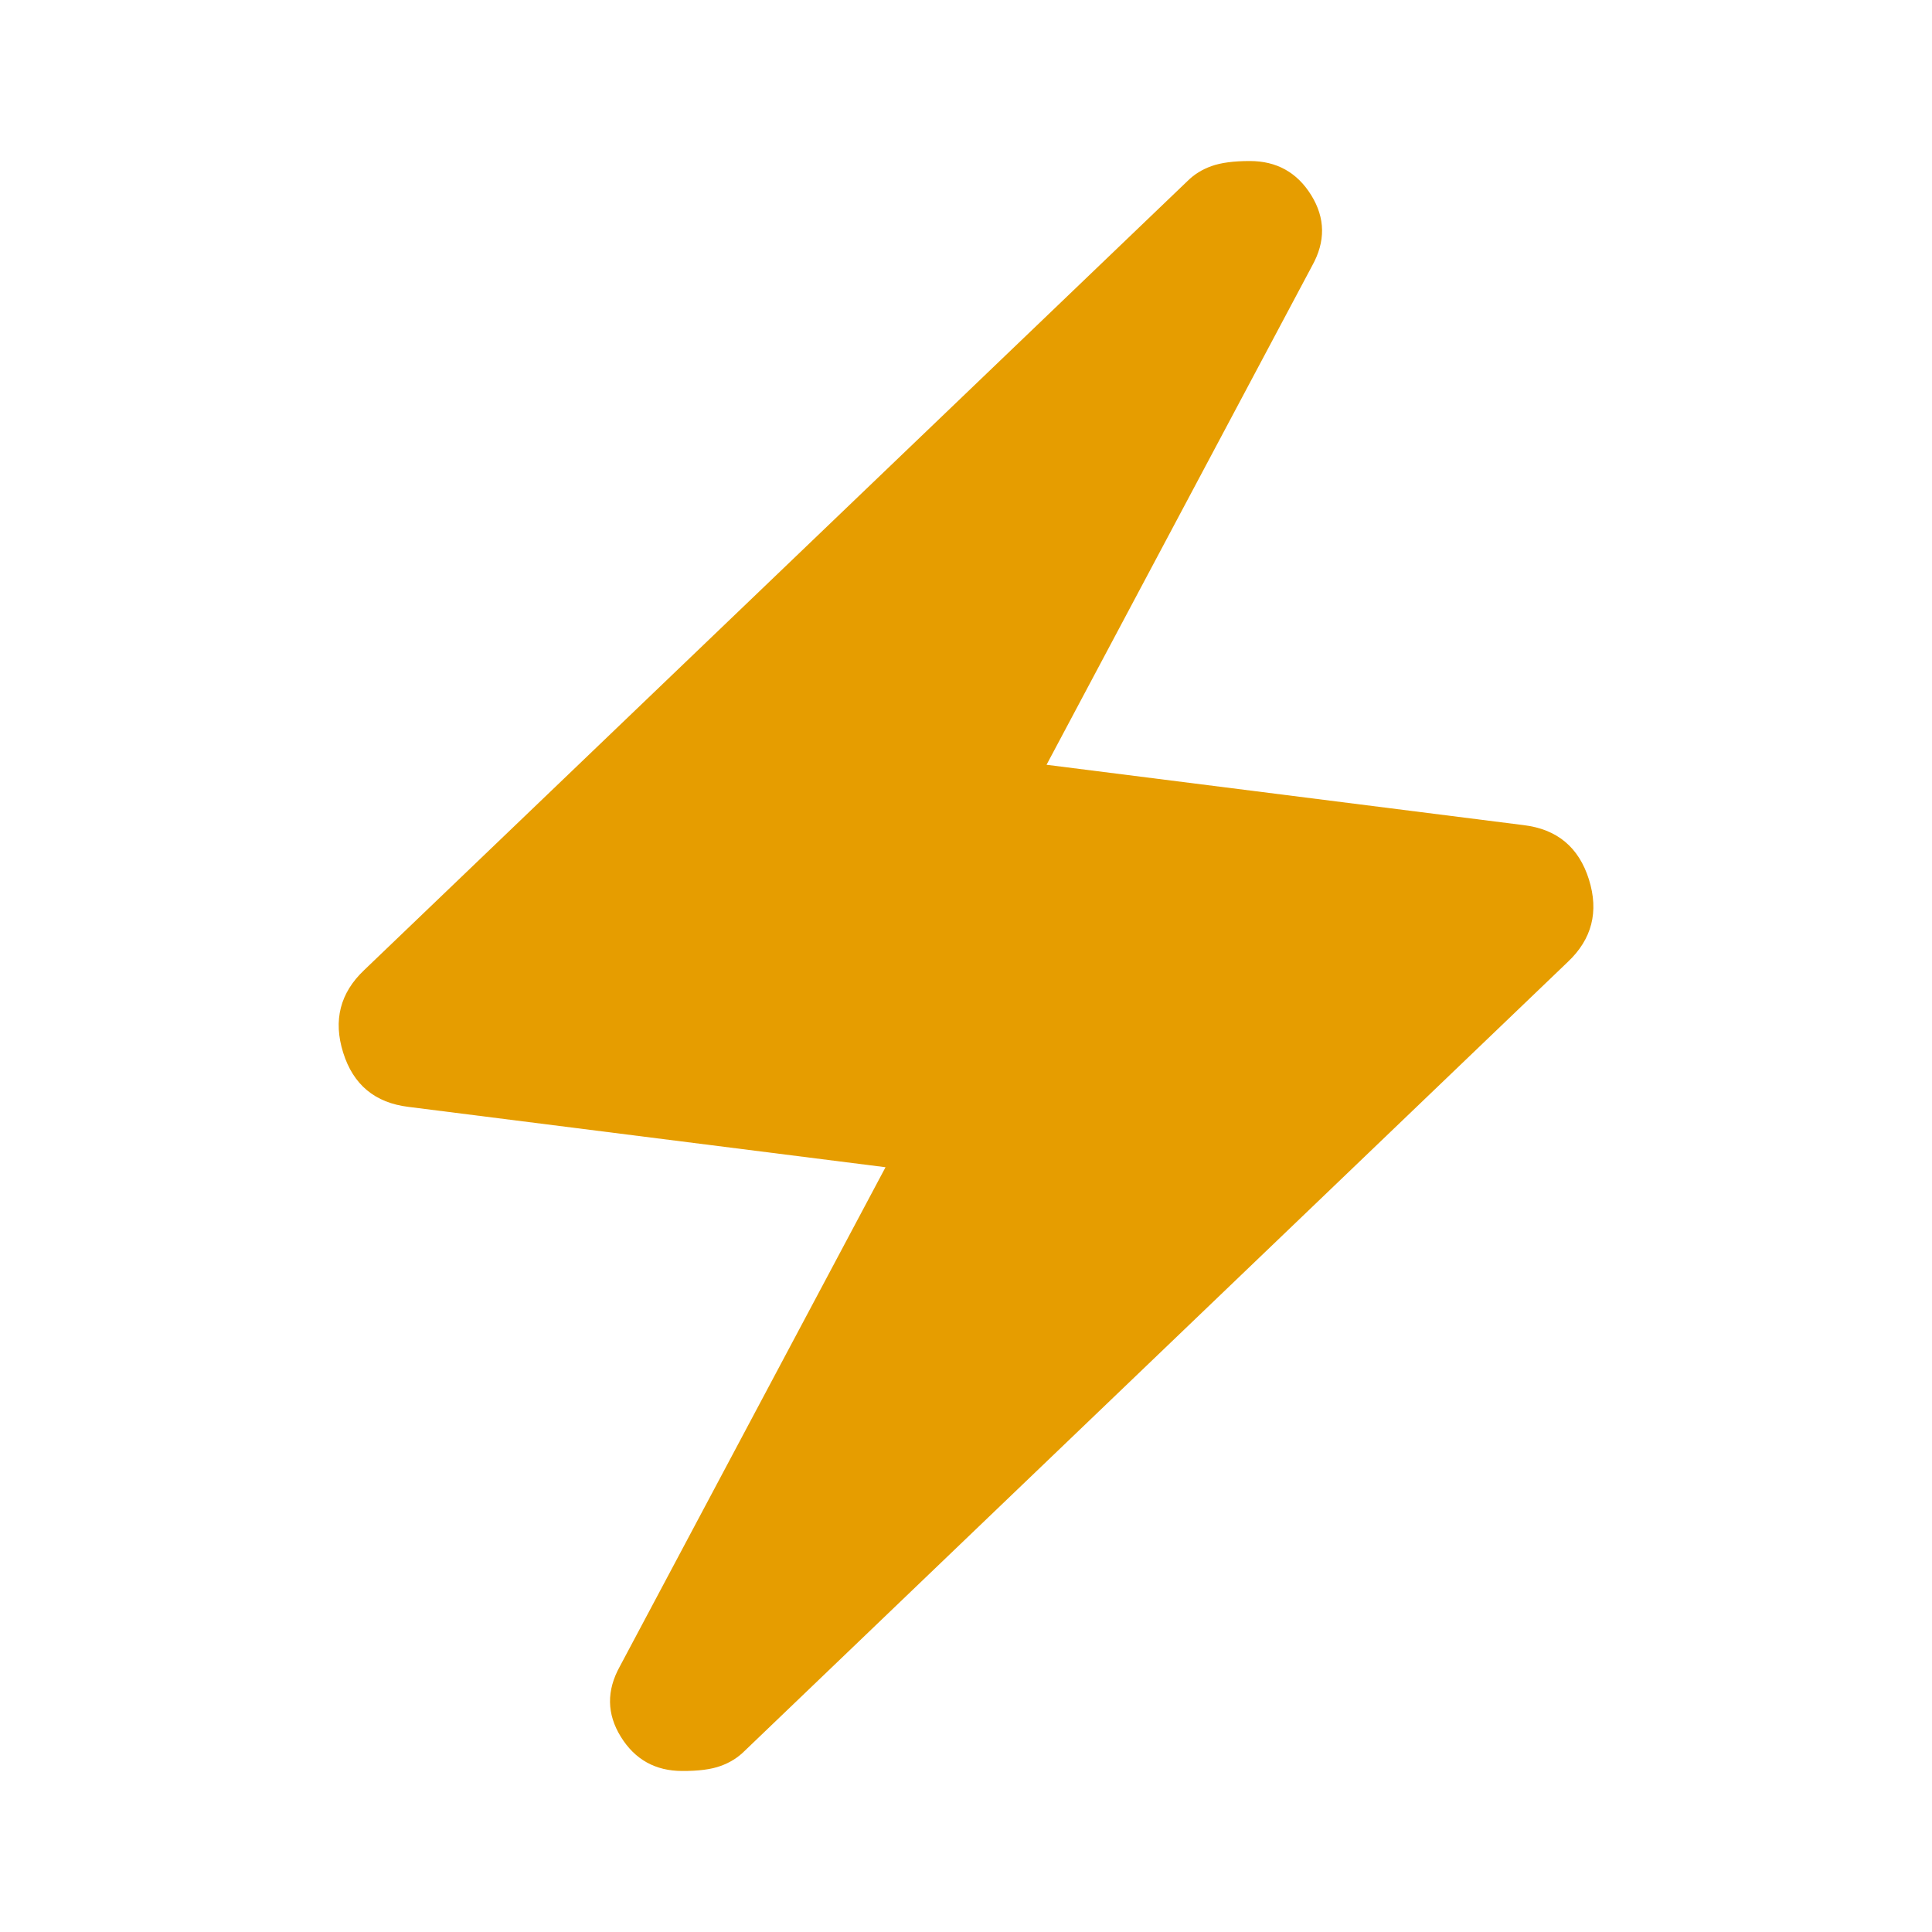 <svg width="26" height="26" viewBox="0 0 26 26" fill="none" xmlns="http://www.w3.org/2000/svg">
<path d="M11.917 15.708L5.498 14.896C5.047 14.842 4.753 14.598 4.618 14.165C4.482 13.731 4.577 13.361 4.902 13.054L15.979 2.438C16.07 2.347 16.178 2.28 16.305 2.235C16.431 2.19 16.602 2.167 16.819 2.167C17.18 2.167 17.456 2.32 17.646 2.627C17.836 2.934 17.84 3.25 17.659 3.575L14.084 10.292L20.503 11.104C20.954 11.158 21.247 11.402 21.383 11.835C21.519 12.269 21.424 12.639 21.098 12.946L10.021 23.563C9.931 23.653 9.823 23.721 9.696 23.766C9.57 23.812 9.398 23.834 9.182 23.833C8.821 23.833 8.545 23.68 8.355 23.373C8.165 23.066 8.161 22.75 8.342 22.425L11.917 15.708Z" fill="#E69D00"/>
</svg>
